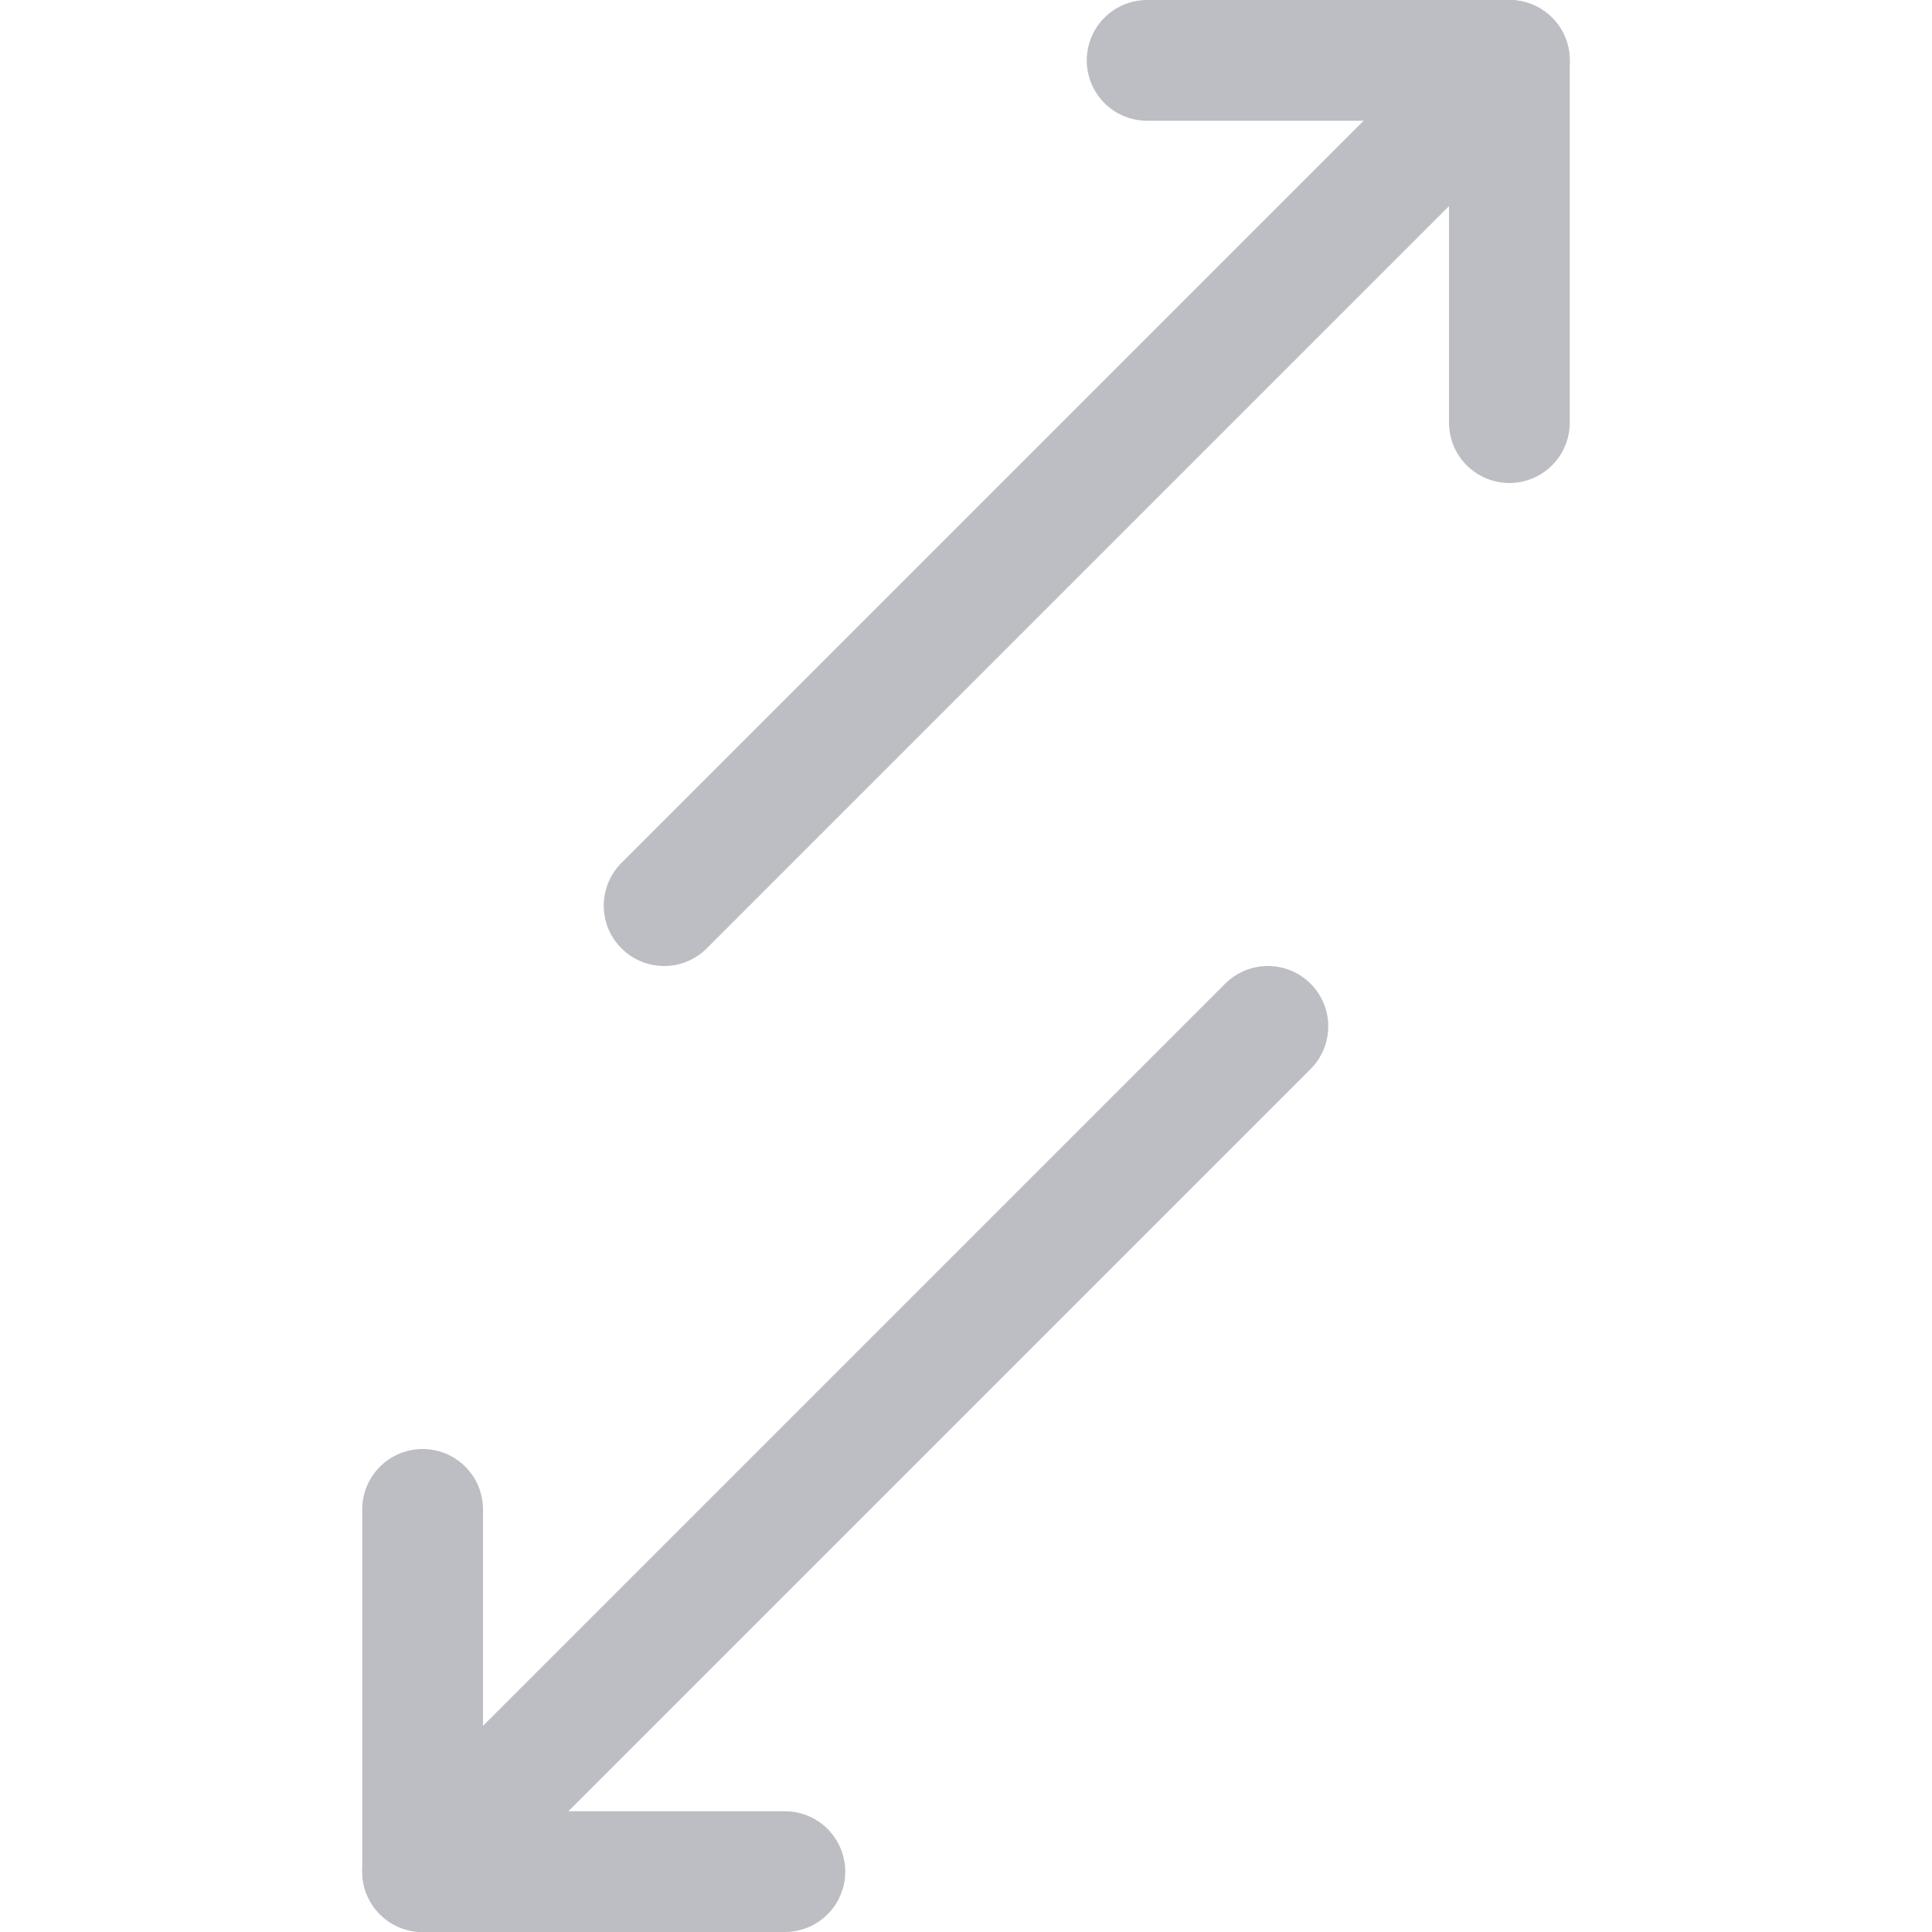 <svg width="16" height="16" viewBox="0 0 16 16" fill="none" xmlns="http://www.w3.org/2000/svg">
<path d="M10.5 8.5L3.5 15.5" stroke="#BCBEC4" stroke-linecap="round" stroke-linejoin="round"/>
<path d="M6.5 15.5H3.5V12.5" stroke="#BCBEC4" stroke-linecap="round" stroke-linejoin="round"/>
<path d="M5.5 7.5L12.5 0.5" stroke="#BCBEC4" stroke-linecap="round" stroke-linejoin="round"/>
<path d="M9.5 0.5H12.5V3.5" stroke="#BCBEC4" stroke-linecap="round" stroke-linejoin="round"/>
</svg>
